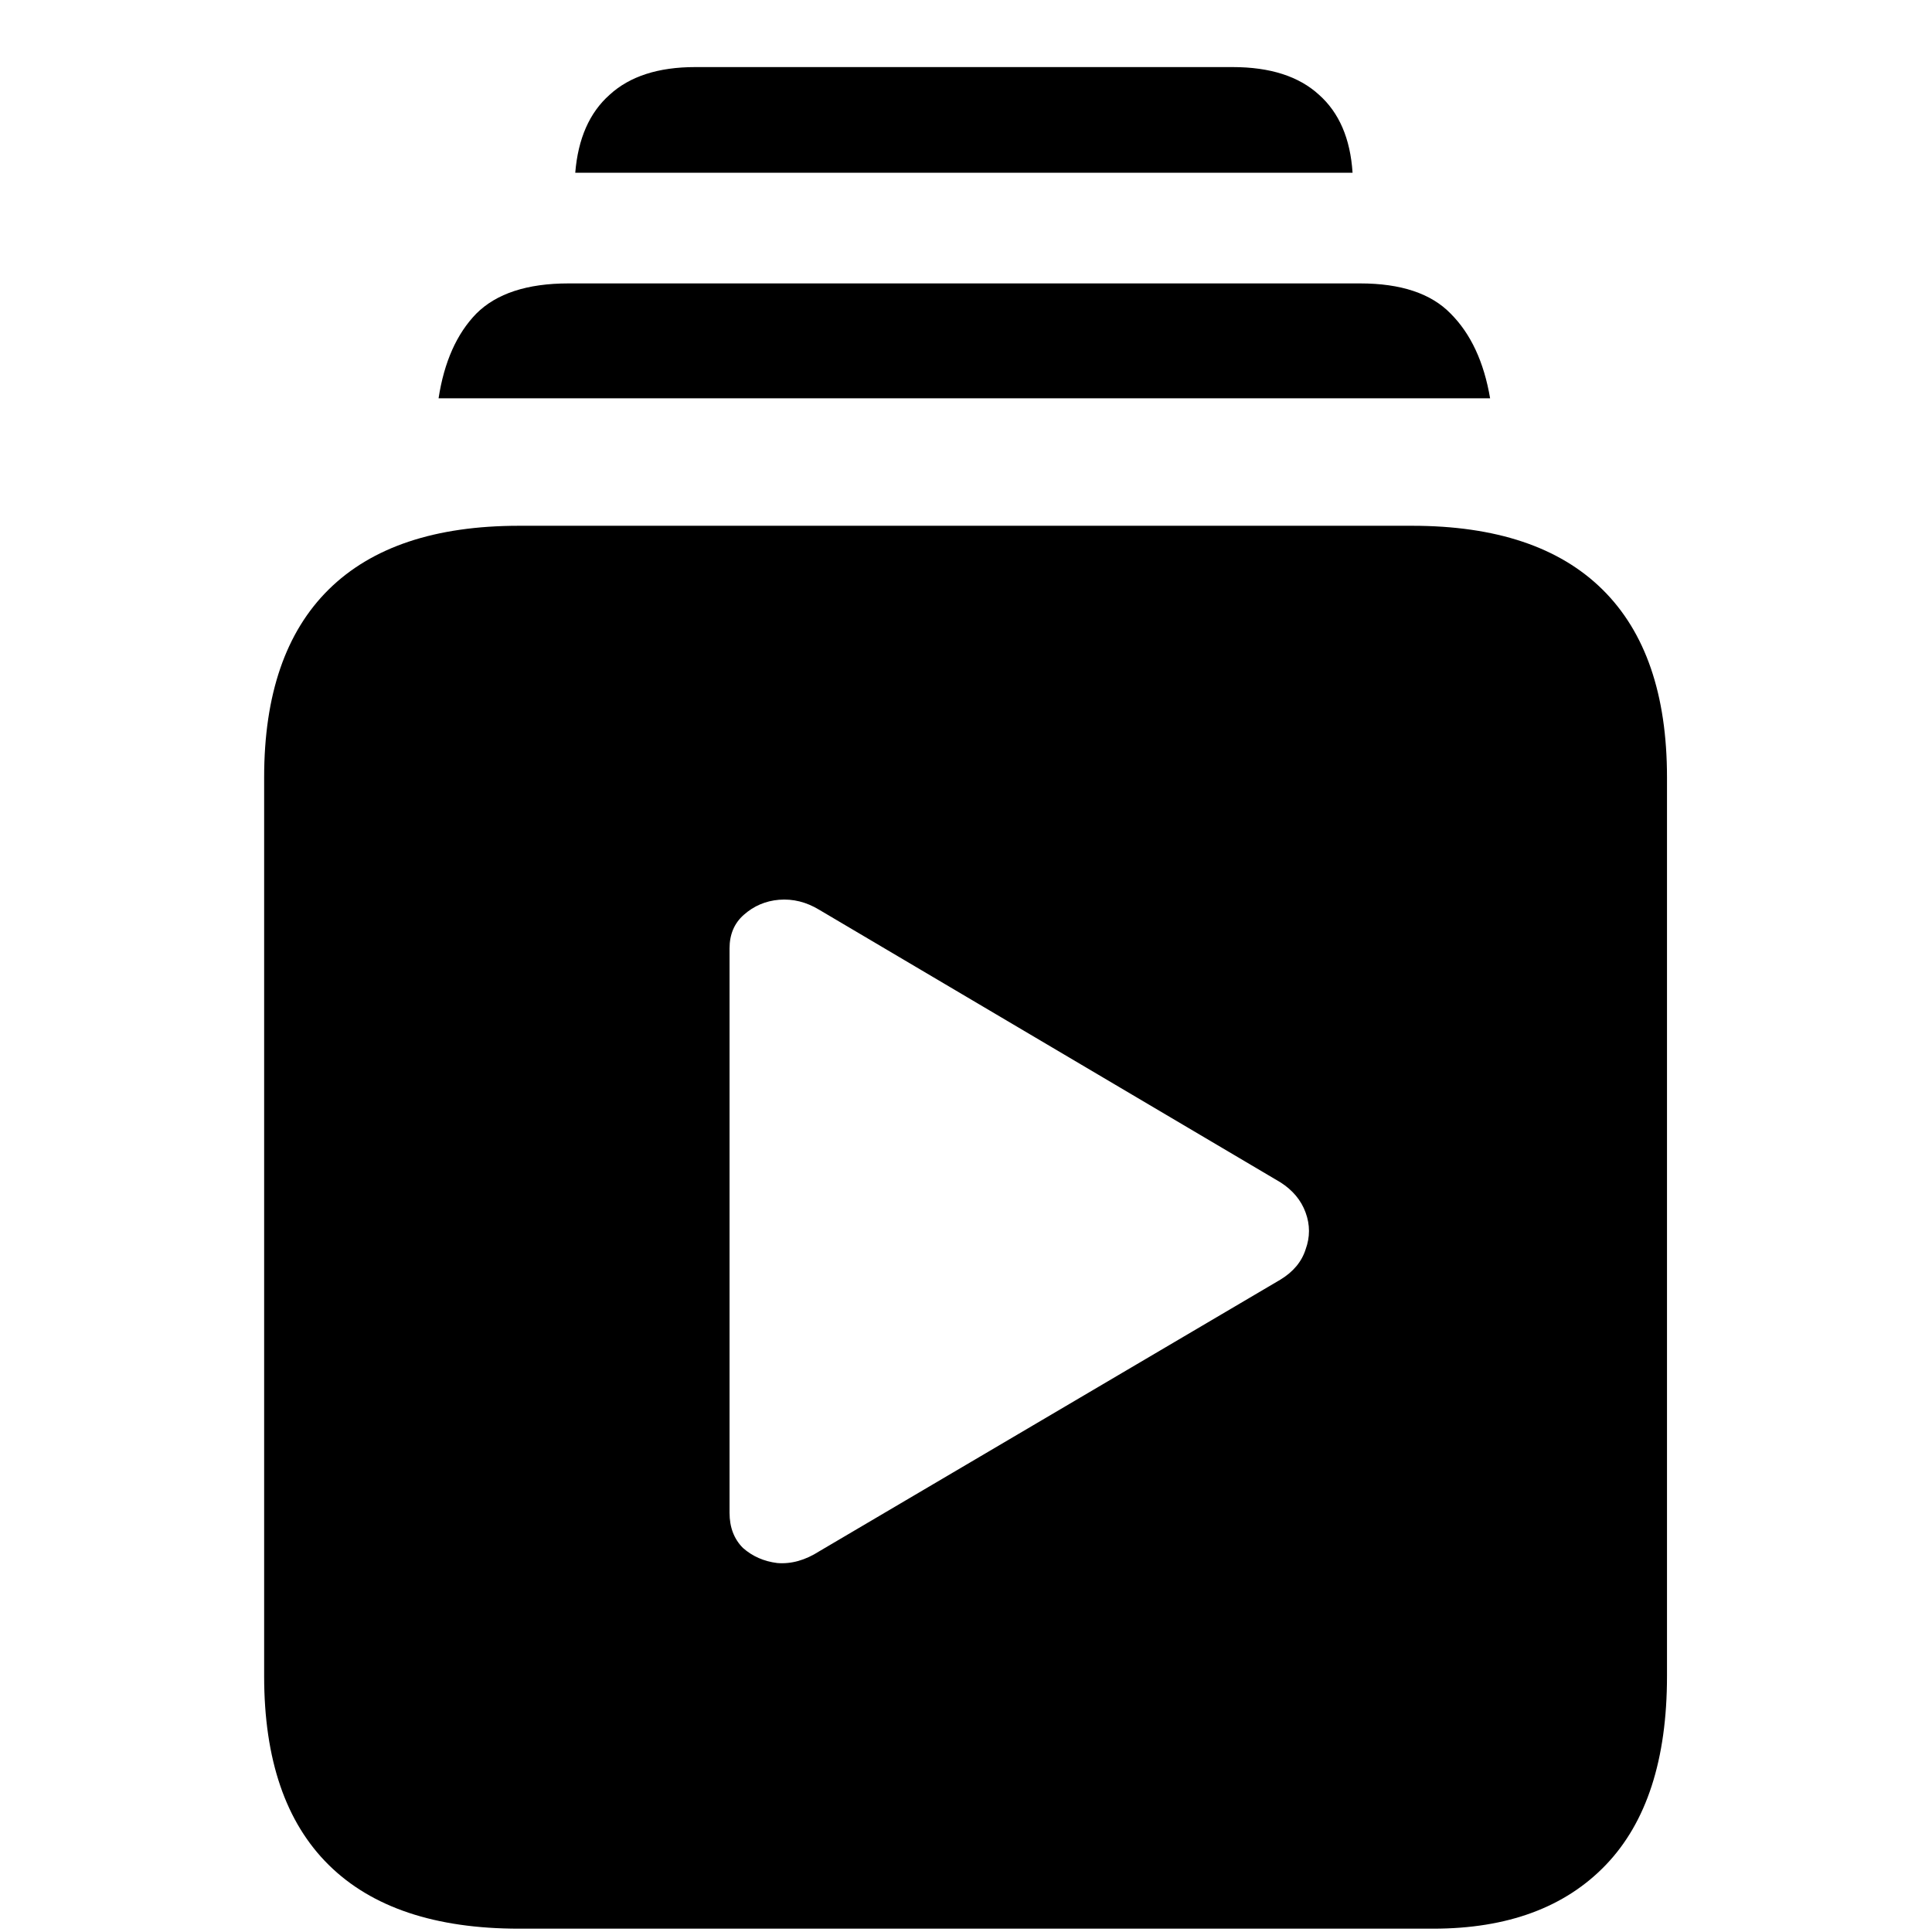 <?xml version="1.0" encoding="UTF-8"?> <svg xmlns="http://www.w3.org/2000/svg" width="36" height="36" viewBox="0 0 36 36" fill="none"><path d="M9.672 35.938C8.109 35.938 6.927 35.542 6.125 34.75C5.323 33.958 4.922 32.786 4.922 31.234V14.484C4.922 12.943 5.323 11.776 6.125 10.984C6.927 10.193 8.109 9.797 9.672 9.797H26.312C27.875 9.797 29.057 10.193 29.859 10.984C30.662 11.776 31.062 12.943 31.062 14.484V31.234C31.062 32.786 30.682 33.958 29.922 34.75C29.162 35.542 28.088 35.938 26.703 35.938H9.672ZM8.172 7.422C8.276 6.745 8.51 6.219 8.875 5.844C9.25 5.469 9.823 5.281 10.594 5.281H25.344C26.104 5.281 26.667 5.469 27.031 5.844C27.406 6.219 27.651 6.745 27.766 7.422H8.172ZM10.719 3.219C10.771 2.583 10.984 2.099 11.359 1.766C11.734 1.422 12.266 1.25 12.953 1.25H22.969C23.667 1.25 24.203 1.422 24.578 1.766C24.953 2.099 25.162 2.583 25.203 3.219H10.719ZM15.266 28.906L23.859 23.844C24.099 23.698 24.255 23.51 24.328 23.281C24.412 23.052 24.412 22.823 24.328 22.594C24.245 22.365 24.088 22.177 23.859 22.031L15.266 16.953C15.026 16.807 14.776 16.745 14.516 16.766C14.266 16.787 14.047 16.88 13.859 17.047C13.682 17.203 13.594 17.412 13.594 17.672V28.188C13.594 28.458 13.677 28.677 13.844 28.844C14.021 29 14.234 29.094 14.484 29.125C14.745 29.146 15.005 29.073 15.266 28.906Z" fill="url(#paint0_linear_498_6213)" style=""></path><defs><linearGradient id="paint0_linear_498_6213" x1="18" y1="2.25" x2="18" y2="33.75" gradientUnits="userSpaceOnUse"><stop stop-color="#EA1C4F" style="stop-color:#EA1C4F;stop-color:color(display-p3 0.916 0.109 0.311);stop-opacity:1;"></stop><stop offset="1" stop-color="#FF698E" style="stop-color:#FF698E;stop-color:color(display-p3 1 0.411 0.557);stop-opacity:1;"></stop></linearGradient></defs></svg> 